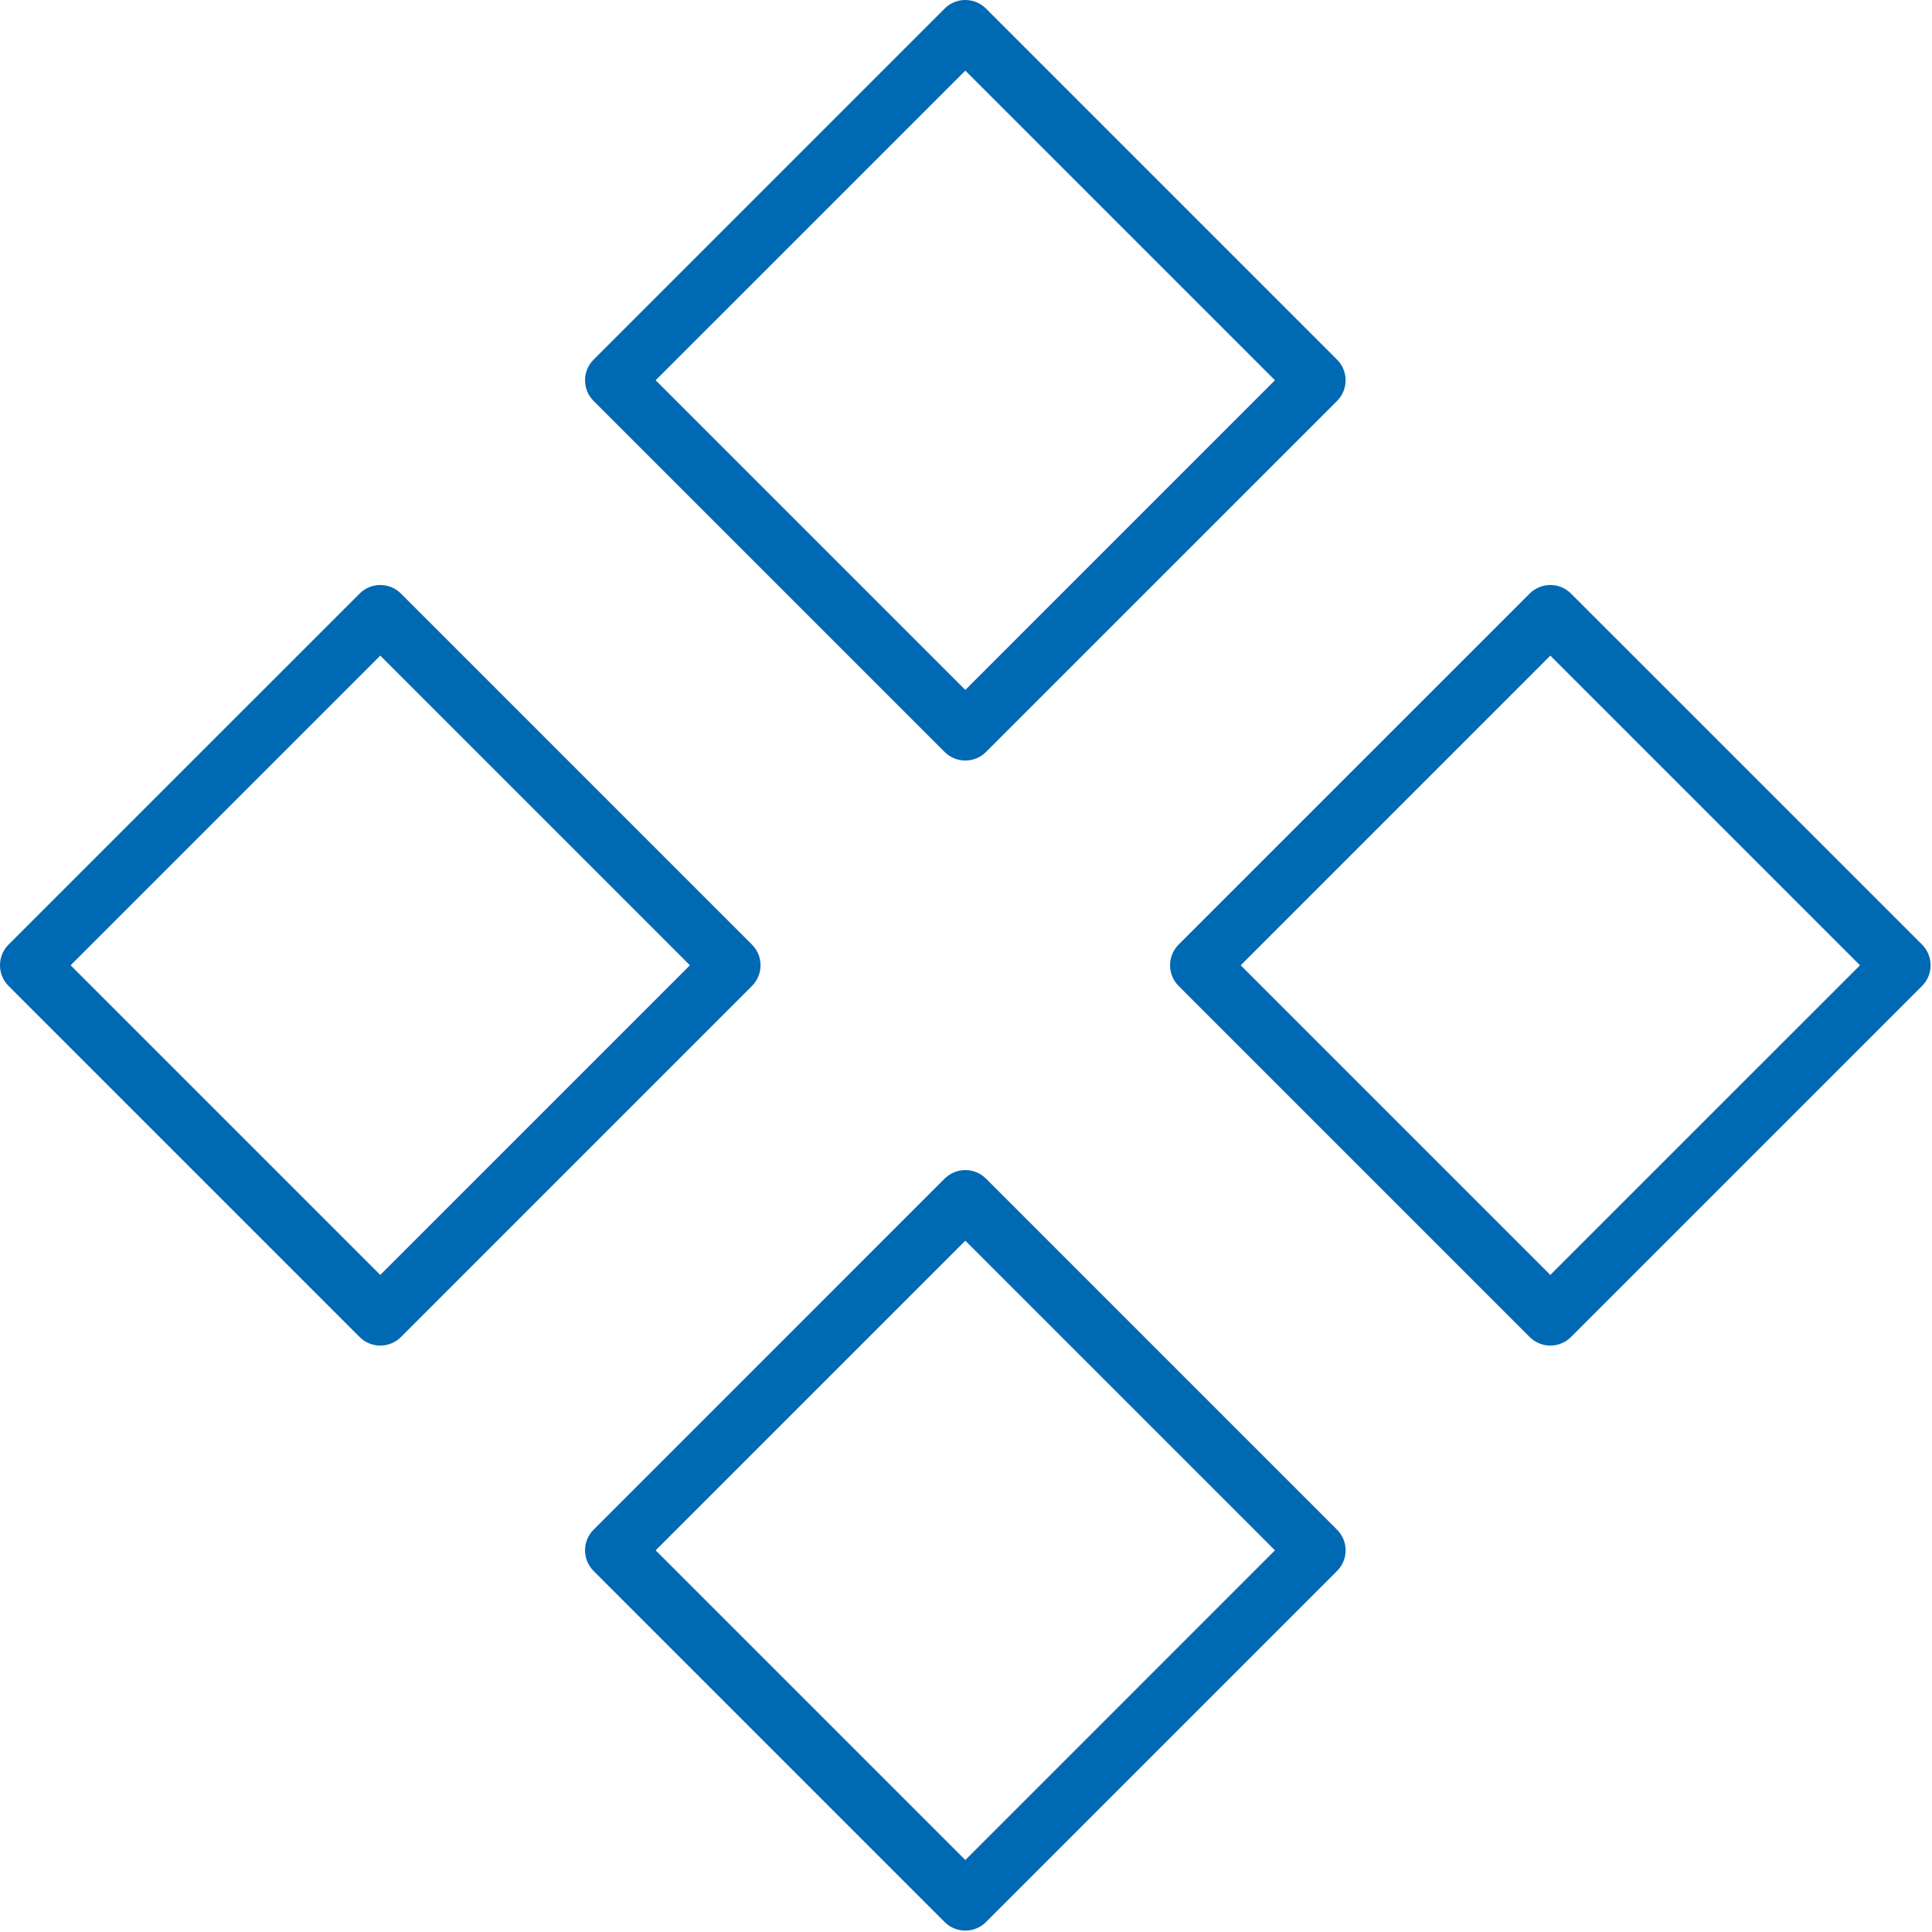 <svg width="60" height="60" viewBox="0 0 60 60" fill="none" xmlns="http://www.w3.org/2000/svg">
<g clip-path="url(#clip0_736_13973)">
<path fill-rule="evenodd" clip-rule="evenodd" d="M48.789 41.522C48.434 41.877 47.859 41.877 47.505 41.522L36.603 30.62C36.249 30.265 36.249 29.69 36.603 29.335L47.505 18.434C47.859 18.079 48.434 18.079 48.789 18.434L59.691 29.335C60.045 29.69 60.045 30.265 59.691 30.62L48.789 41.522ZM57.764 29.978L48.147 20.361L38.531 29.978L48.147 39.594L57.764 29.978ZM12.452 41.522C12.097 41.877 11.522 41.877 11.168 41.522L0.266 30.62C-0.089 30.265 -0.089 29.69 0.266 29.335L11.168 18.434C11.522 18.079 12.097 18.079 12.452 18.434L23.353 29.335C23.708 29.69 23.708 30.265 23.353 30.62L12.452 41.522ZM21.426 29.978L11.81 20.361L2.193 29.978L11.81 39.594L21.426 29.978ZM30.621 59.691C30.266 60.045 29.691 60.045 29.336 59.691L18.435 48.789C18.08 48.434 18.08 47.859 18.435 47.505L29.336 36.603C29.691 36.249 30.266 36.249 30.621 36.603L41.523 47.505C41.878 47.859 41.878 48.434 41.523 48.789L30.621 59.691ZM39.595 48.147L29.979 38.531L20.362 48.147L29.979 57.764L39.595 48.147ZM30.621 23.353C30.266 23.708 29.691 23.708 29.336 23.353L18.435 12.452C18.08 12.097 18.08 11.522 18.435 11.168L29.336 0.266C29.691 -0.089 30.266 -0.089 30.621 0.266L41.523 11.168C41.878 11.522 41.878 12.097 41.523 12.452L30.621 23.353ZM39.595 11.809L29.979 2.193L20.362 11.809L29.979 21.426L39.595 11.809Z" fill="#0069B4"/>
</g>
<defs>
<clipPath id="clip0_736_13973">
<rect width="60" height="60" fill="white"/>
</clipPath>
</defs>
</svg>
